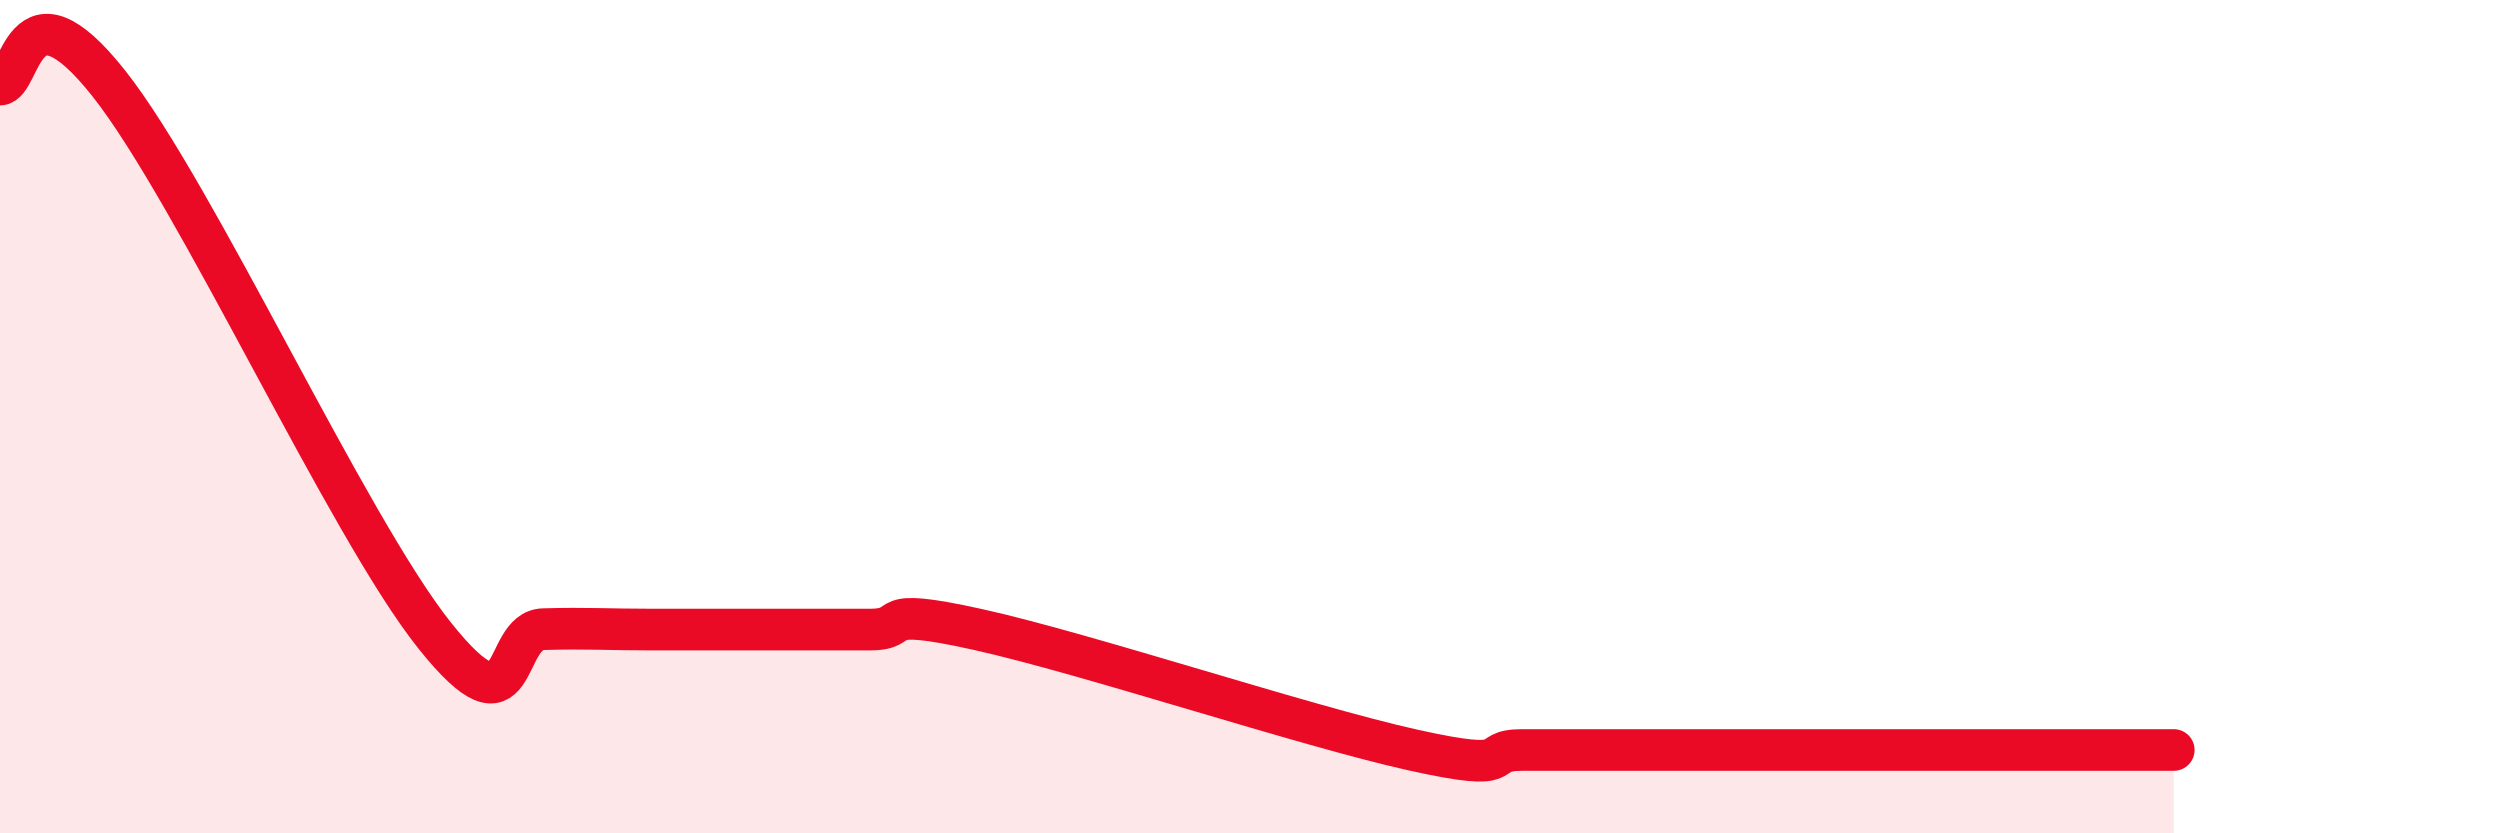 
    <svg width="60" height="20" viewBox="0 0 60 20" xmlns="http://www.w3.org/2000/svg">
      <path
        d="M 0,2.03 C 0.52,2.02 0.52,-0.64 2.61,2 C 4.7,4.64 8.34,12.63 10.43,15.25 C 12.52,17.87 12,15.13 13.04,15.1 C 14.08,15.07 14.61,15.11 15.65,15.11 C 16.69,15.11 17.22,15.11 18.26,15.11 C 19.3,15.11 19.83,15.11 20.87,15.11 C 21.91,15.11 20.87,14.53 23.48,15.11 C 26.09,15.69 31.3,17.42 33.91,18 C 36.52,18.58 35.48,18 36.52,18 C 37.56,18 38.09,18 39.13,18 C 40.17,18 40.7,18 41.74,18 C 42.78,18 43.31,18 44.35,18 C 45.39,18 45.92,18 46.96,18 C 48,18 48.53,18 49.57,18 C 50.61,18 51.65,18 52.17,18L52.17 20L0 20Z"
        fill="#EB0A25"
        opacity="0.1"
        stroke-linecap="round"
        stroke-linejoin="round"
      />
      <path
        d="M 0,2.03 C 0.52,2.02 0.52,-0.64 2.61,2 C 4.7,4.64 8.34,12.63 10.43,15.25 C 12.52,17.87 12,15.13 13.04,15.1 C 14.08,15.07 14.61,15.11 15.65,15.11 C 16.69,15.11 17.22,15.11 18.26,15.11 C 19.3,15.11 19.83,15.11 20.87,15.11 C 21.91,15.11 20.87,14.53 23.48,15.11 C 26.09,15.69 31.3,17.42 33.91,18 C 36.52,18.58 35.48,18 36.52,18 C 37.56,18 38.09,18 39.13,18 C 40.17,18 40.7,18 41.74,18 C 42.78,18 43.31,18 44.35,18 C 45.39,18 45.92,18 46.96,18 C 48,18 48.53,18 49.57,18 C 50.61,18 51.65,18 52.17,18"
        stroke="#EB0A25"
        stroke-width="1"
        fill="none"
        stroke-linecap="round"
        stroke-linejoin="round"
      />
    </svg>
  